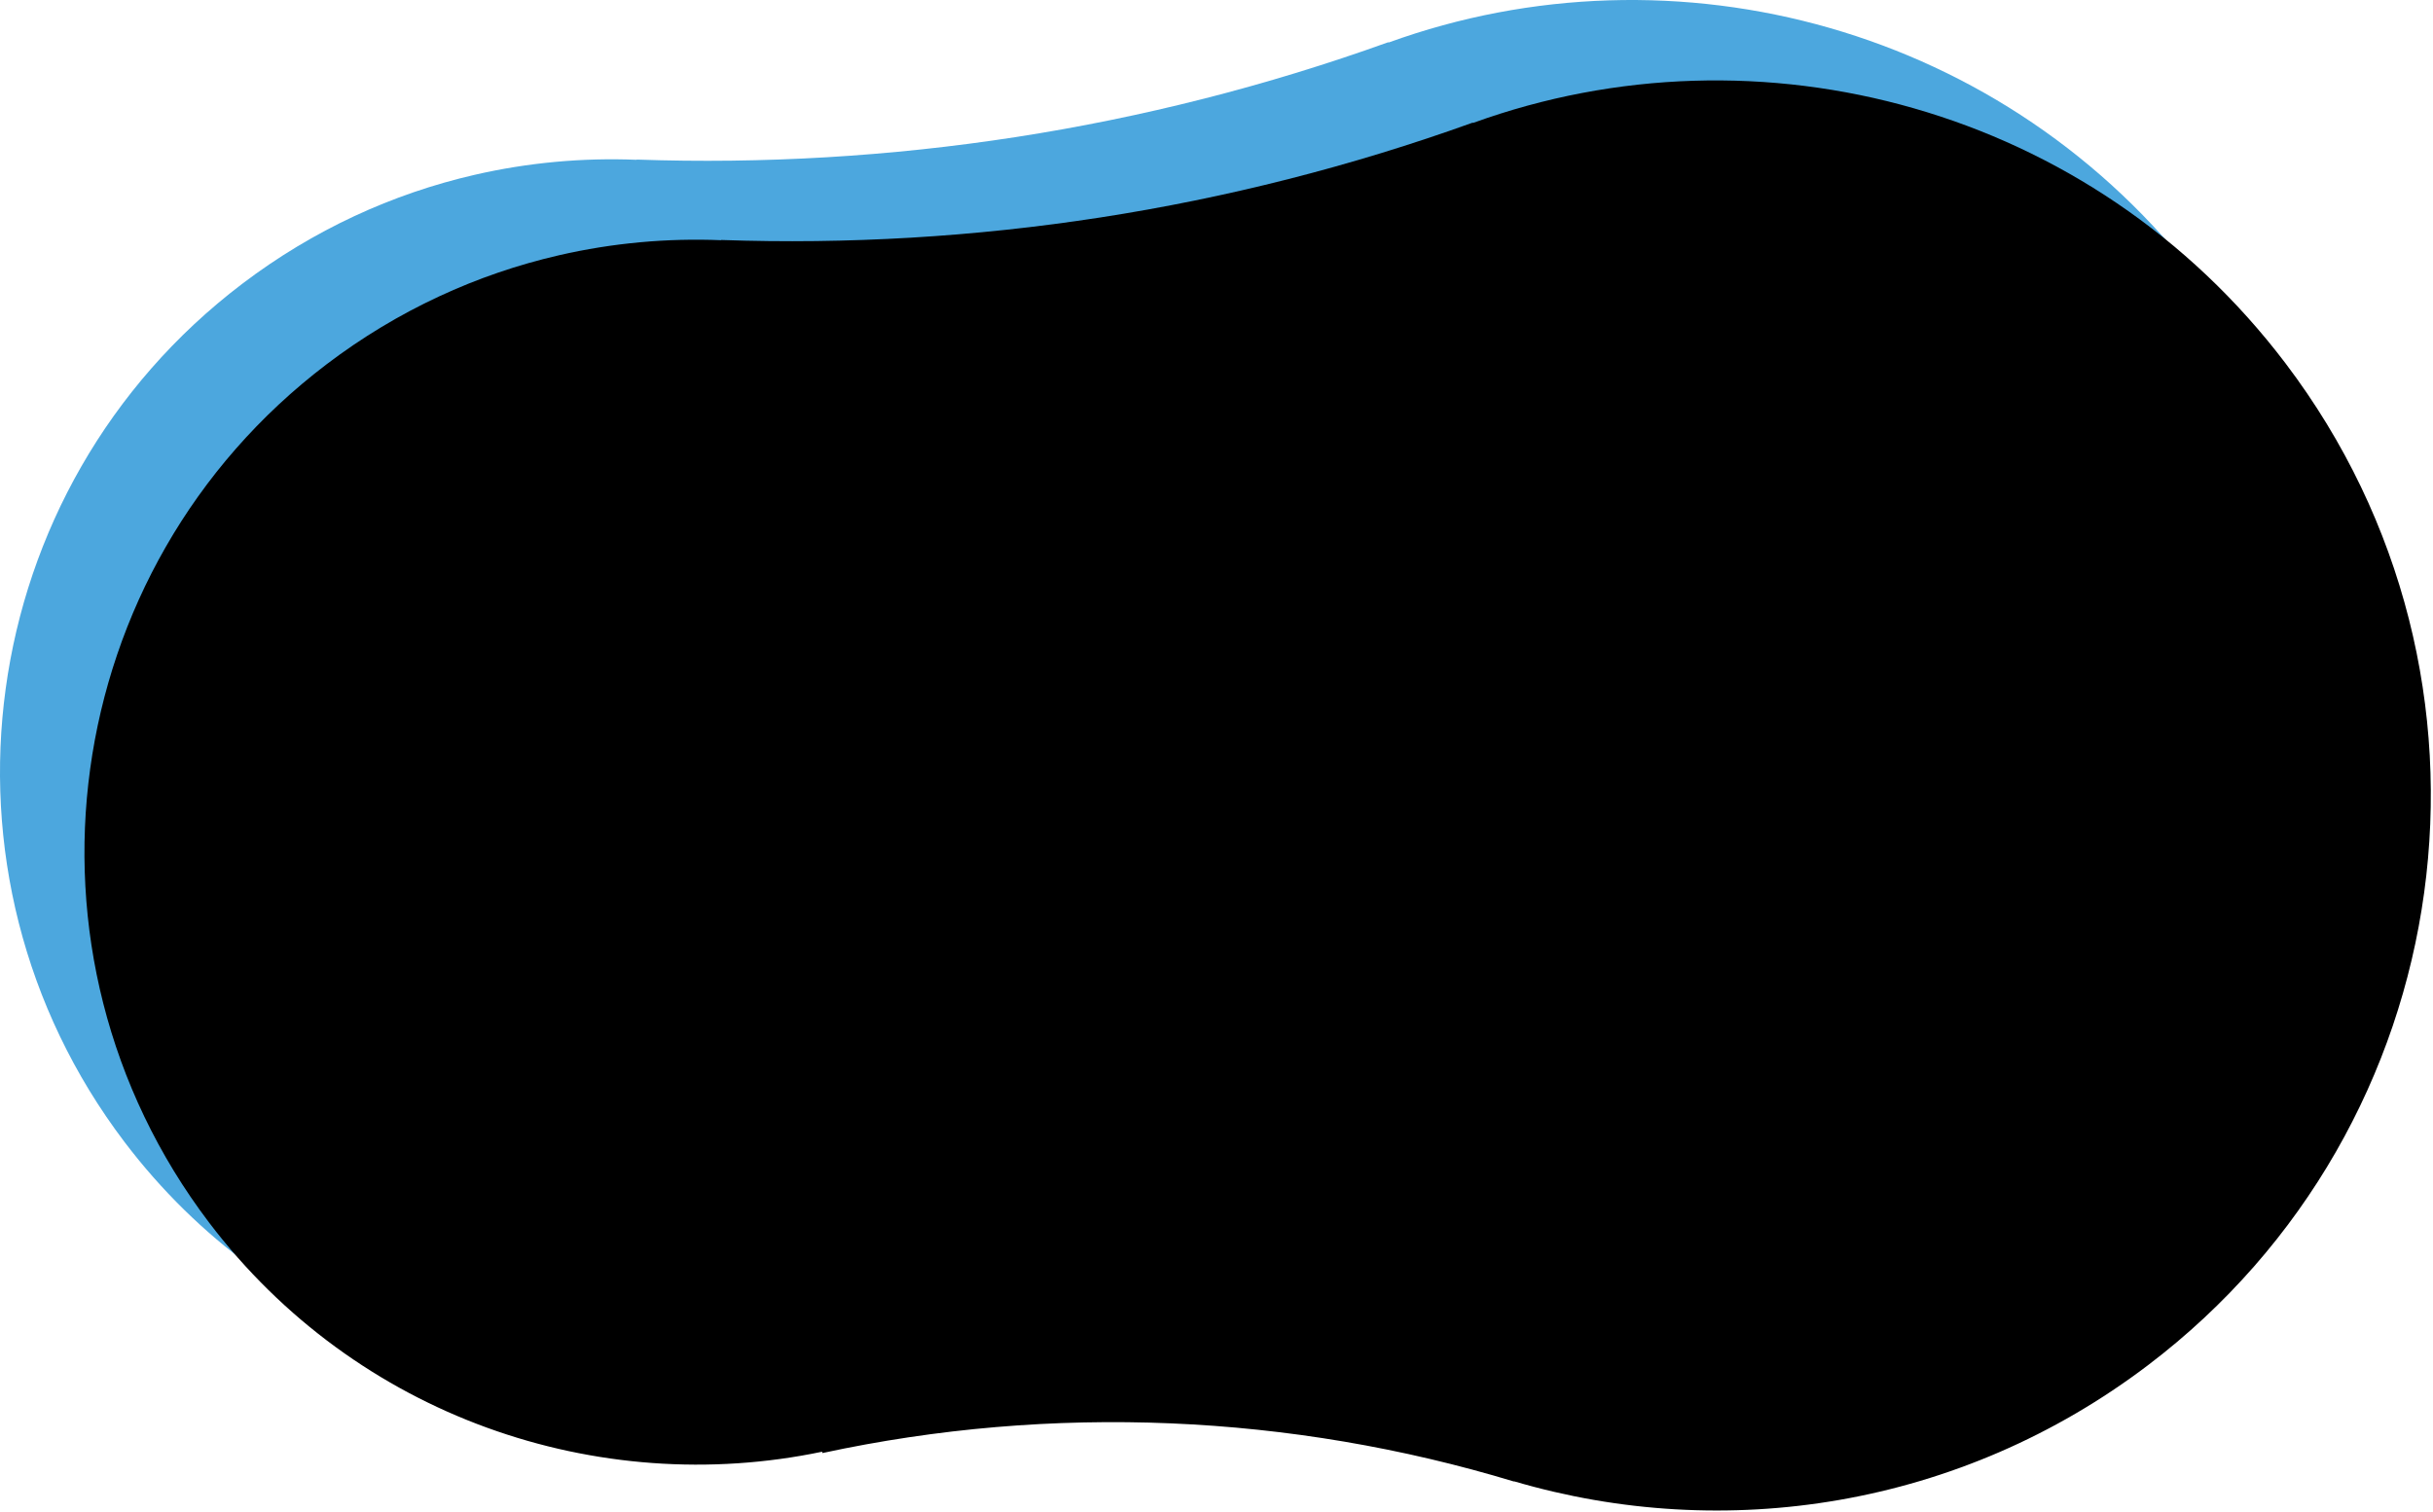 <svg width="605" height="376" viewBox="0 0 605 376" fill="none" xmlns="http://www.w3.org/2000/svg">
<path d="M183.436 341.074L183.509 341.404C240.718 329.063 300.006 331.692 355.48 348.49L355.494 348.434C407.78 363.826 466.432 355.021 513.179 319.517C591.35 260.143 606.634 148.583 547.311 70.344C499.11 6.774 416.493 -15.244 345.271 10.584L345.24 10.492C284.659 32.302 221.175 41.874 158.333 39.691V39.747C144.868 39.199 131.301 40.425 118.005 43.487C97.643 48.169 77.927 57.149 60.203 70.612C-6.759 121.469 -19.848 217.025 30.966 284.044C67.669 332.452 127.691 352.729 183.436 341.074Z" fill="#4CA7DE"/>
<path d="M204.436 361.074L204.509 361.404C261.718 349.063 321.006 351.692 376.48 368.49L376.494 368.434C428.779 383.826 487.432 375.021 534.179 339.517C612.35 280.143 627.634 168.583 568.311 90.344C520.11 26.774 437.493 4.756 366.271 30.584L366.24 30.492C305.659 52.302 242.175 61.874 179.333 59.691V59.747C165.868 59.199 152.301 60.425 139.005 63.487C118.643 68.169 98.927 77.149 81.203 90.612C14.241 141.469 1.152 237.025 51.966 304.044C88.669 352.452 148.691 372.729 204.436 361.074Z" fill="black"/>
</svg>
